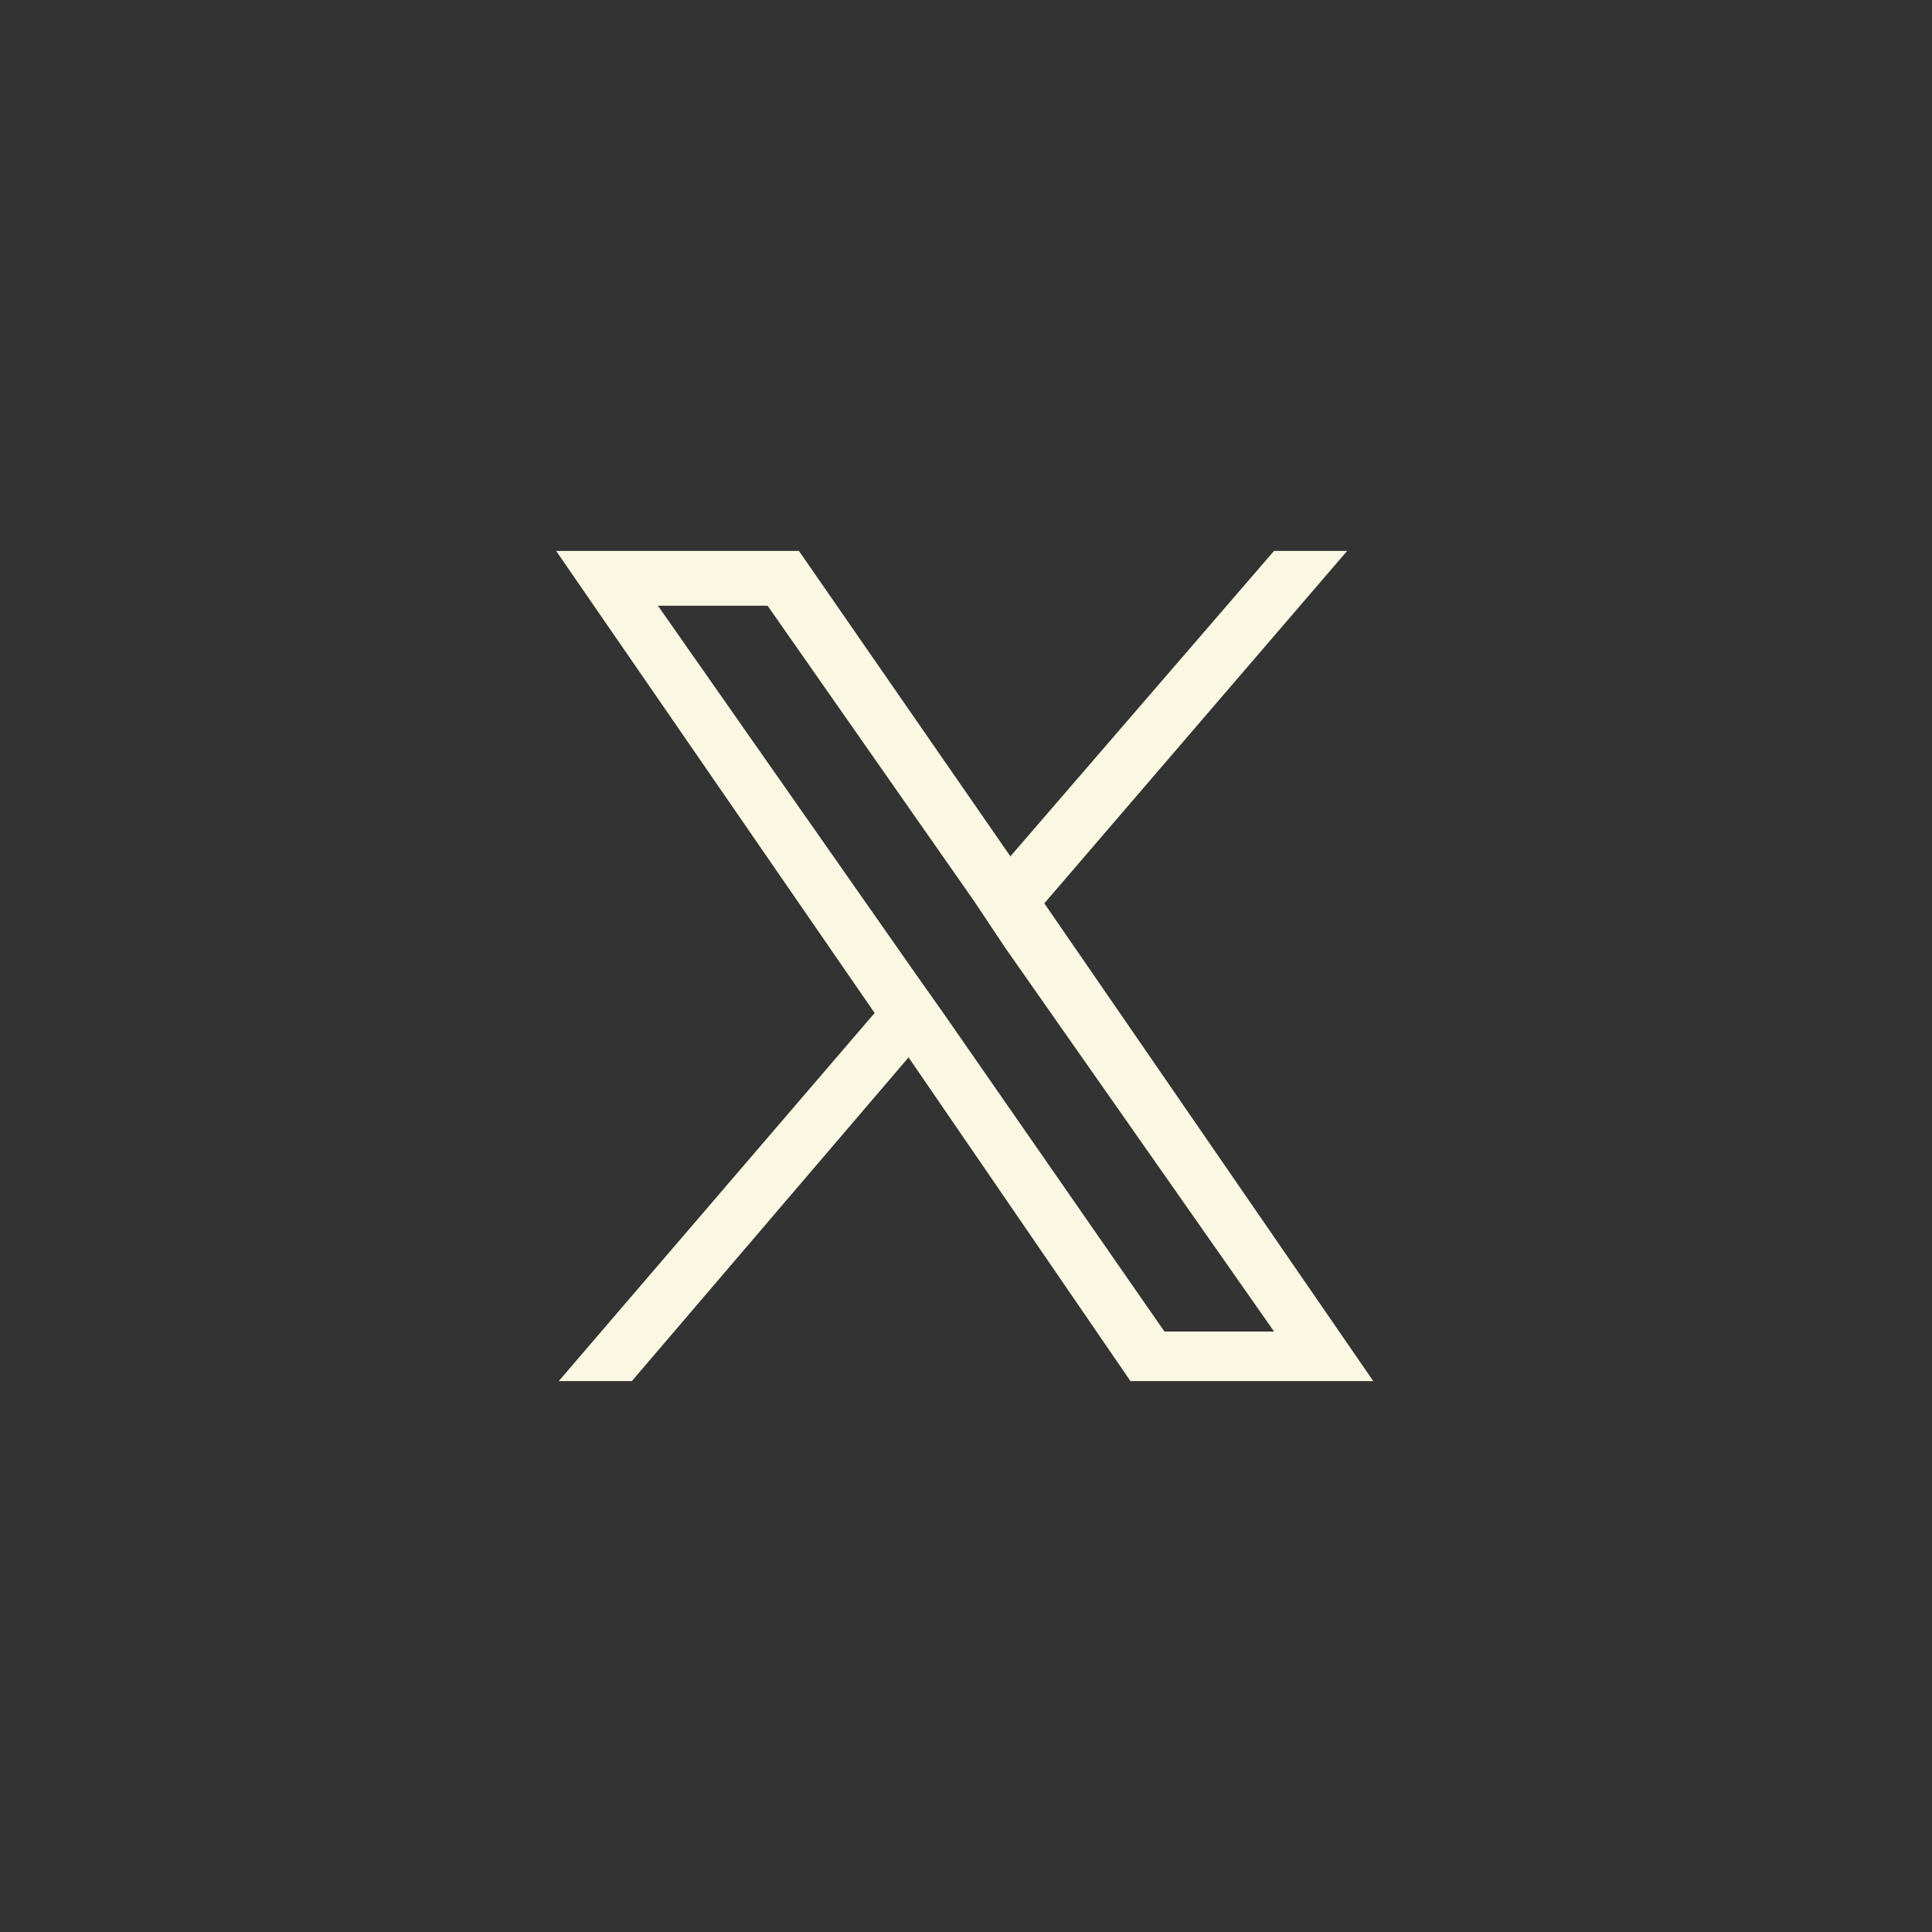 <?xml version="1.0" encoding="utf-8"?>
<!-- Generator: Adobe Illustrator 27.9.0, SVG Export Plug-In . SVG Version: 6.00 Build 0)  -->
<svg version="1.1" id="レイヤー_1" xmlns="http://www.w3.org/2000/svg" xmlns:xlink="http://www.w3.org/1999/xlink" x="0px"
	 y="0px" viewBox="0 0 74 74" style="enable-background:new 0 0 74 74;" xml:space="preserve">
<rect x="0" y="0" width="74" height="74" fill="#333333" stroke="none"/>
<style type="text/css">
	.st0{fill:#FAF7E2;}
</style>
<path class="st0" d="M40,34.6l11.6-13.5h-2.8L38.7,32.8l-8.1-11.7h-9.3l12.2,17.7L21.4,52.9h2.8l10.6-12.4l8.5,12.4h9.3L40,34.6
	L40,34.6z M36.2,38.9L35,37.2l-9.8-14h4.2l7.9,11.3l1.2,1.8L48.8,51h-4.2L36.2,38.9L36.2,38.9z"/>
</svg>
